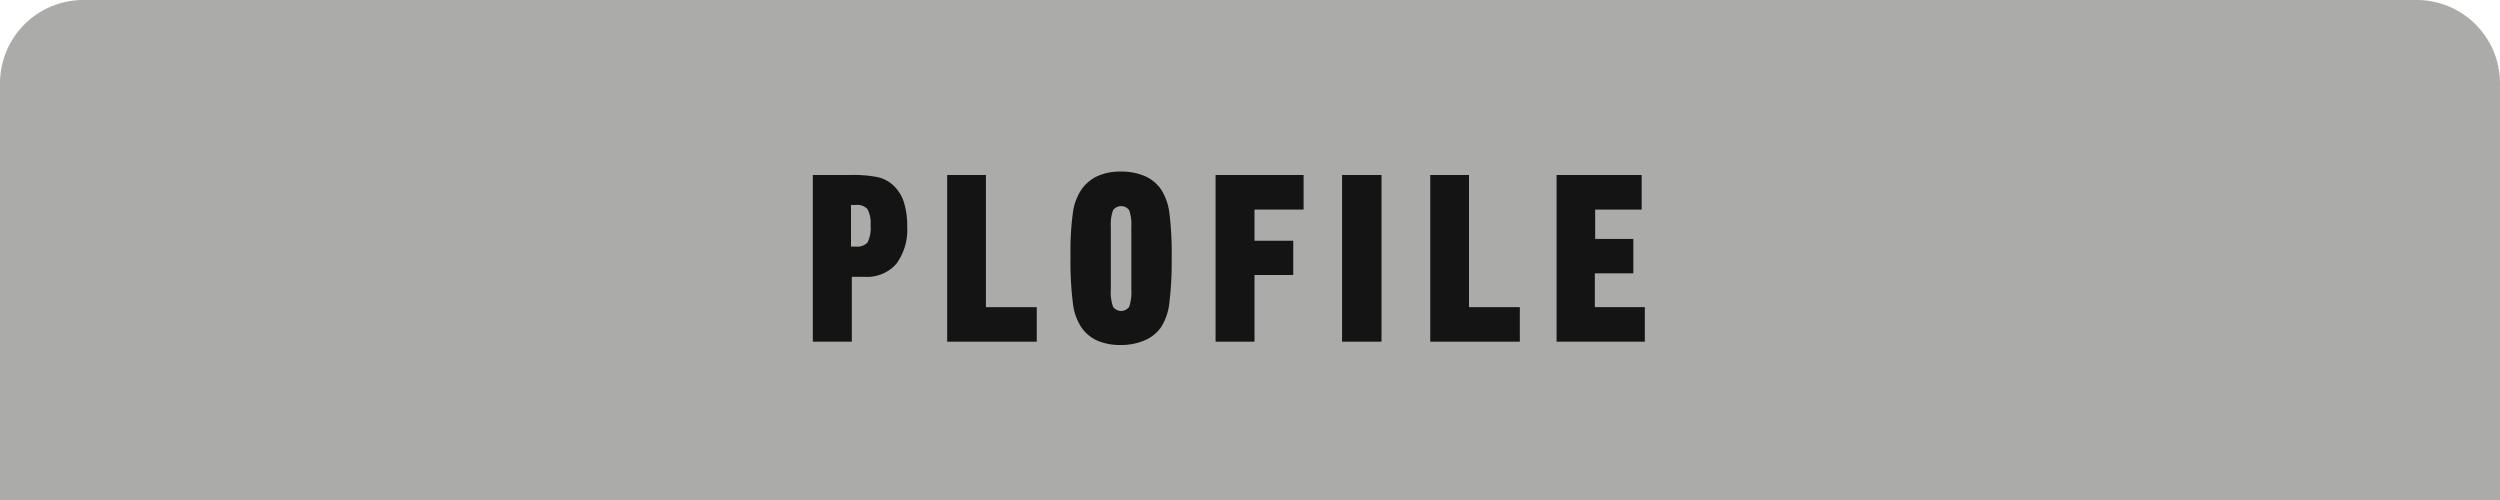 <svg xmlns="http://www.w3.org/2000/svg" viewBox="0 0 300 60"><defs><style>.cls-1{fill:#ababaa;}.cls-2{fill:#141414;}</style></defs><title>tt-profile</title><g id="レイヤー_2" data-name="レイヤー 2"><g id="PC"><g id="tt-profile"><path class="cls-1" d="M10,0H290a10,10,0,0,1,10,10V60a0,0,0,0,1,0,0H0a0,0,0,0,1,0,0V10A10,10,0,0,1,10,0Z"/><path class="cls-2" d="M97.54,41V21h4.51a15,15,0,0,1,3.29.26,4.1,4.1,0,0,1,1.73.87,4.67,4.67,0,0,1,1.35,2,9,9,0,0,1,.44,3,6.89,6.89,0,0,1-1.3,4.53,4.68,4.68,0,0,1-3.8,1.56h-1.54V41Zm4.58-16.41v5l.24,0h.35a1.66,1.66,0,0,0,1.39-.49,3.71,3.71,0,0,0,.37-2,3.65,3.65,0,0,0-.37-2,1.61,1.61,0,0,0-1.39-.5h-.35Z"/><path class="cls-2" d="M113.66,41V21h4.65V36.86h6.1V41Z"/><path class="cls-2" d="M134.51,41.4a6.89,6.89,0,0,1-2.84-.53,4.6,4.6,0,0,1-1.92-1.61,6.62,6.62,0,0,1-1-2.84,41.58,41.58,0,0,1-.29-5.73,34.57,34.57,0,0,1,.29-5.19,6.55,6.55,0,0,1,1-2.72,4.83,4.83,0,0,1,1.95-1.65,6.64,6.64,0,0,1,2.81-.54,7,7,0,0,1,2.86.54,4.56,4.56,0,0,1,1.95,1.59,6.74,6.74,0,0,1,1,2.78,39.18,39.18,0,0,1,.28,5.48,39.73,39.73,0,0,1-.29,5.46,6.74,6.74,0,0,1-1,2.85,4.6,4.6,0,0,1-2,1.57A7,7,0,0,1,134.51,41.4Zm1.25-6.68v-7.5a5.23,5.23,0,0,0-.26-2,1.2,1.2,0,0,0-1.93,0,5,5,0,0,0-.27,2v7.5a5.19,5.19,0,0,0,.27,2.1,1.19,1.19,0,0,0,1.93,0A5.41,5.41,0,0,0,135.76,34.72Z"/><path class="cls-2" d="M145.87,41V21h10.56v4.15h-5.89v3.74h4.65V33h-4.65v8Z"/><path class="cls-2" d="M161.05,41V21h4.73V41Z"/><path class="cls-2" d="M171.63,41V21h4.65V36.86h6.1V41Z"/><path class="cls-2" d="M186.79,41V21H197v4.15h-5.58v3.52H196V32.8h-4.62v4.06h6V41Z"/></g></g></g></svg>